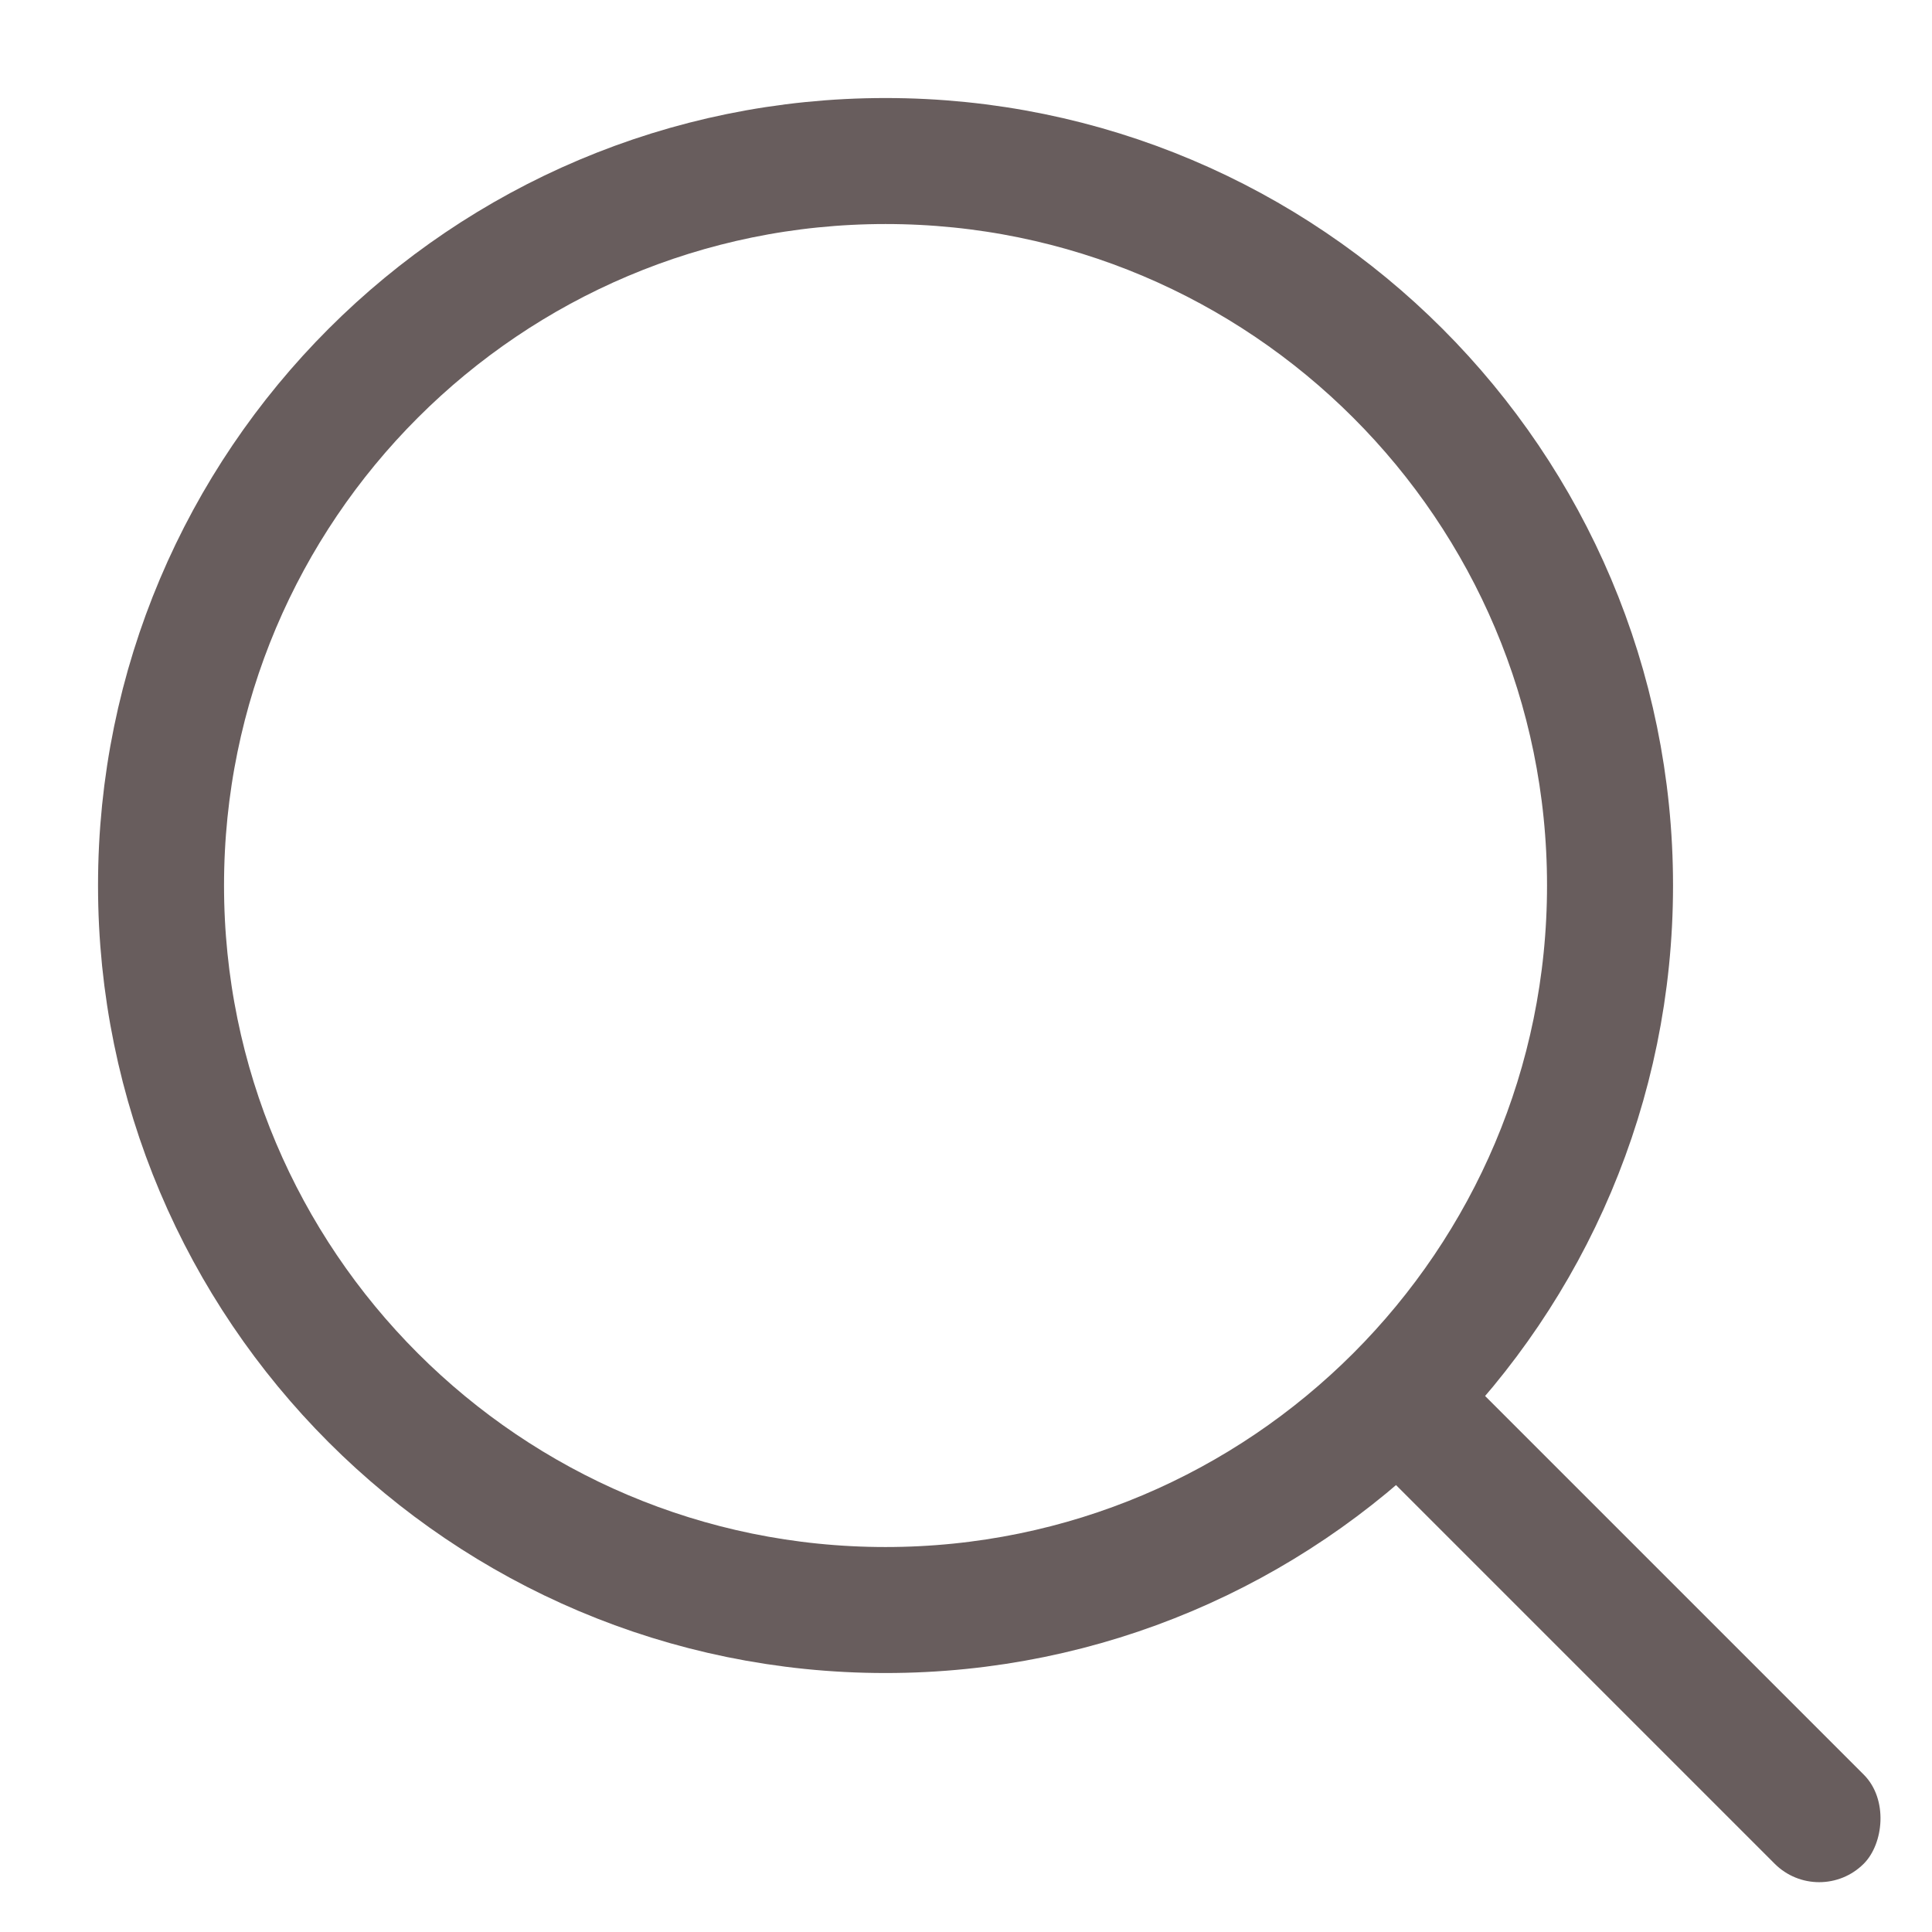 <?xml version="1.0" encoding="UTF-8"?> <svg xmlns="http://www.w3.org/2000/svg" width="23" height="23" viewBox="0 0 23 23" fill="none"> <path d="M10.542 19.167C15.305 19.167 19.167 15.305 19.167 10.541C19.167 5.778 15.305 1.917 10.542 1.917C5.779 1.917 1.917 5.778 1.917 10.541C1.917 15.305 5.779 19.167 10.542 19.167Z" stroke="#685D5D" stroke-width="1.5" stroke-linecap="round" stroke-linejoin="round"></path> <rect x="17.061" y="16" width="8" height="1.5" rx="0.75" transform="rotate(45 17.061 16)" fill="#685D5D"></rect> </svg> 